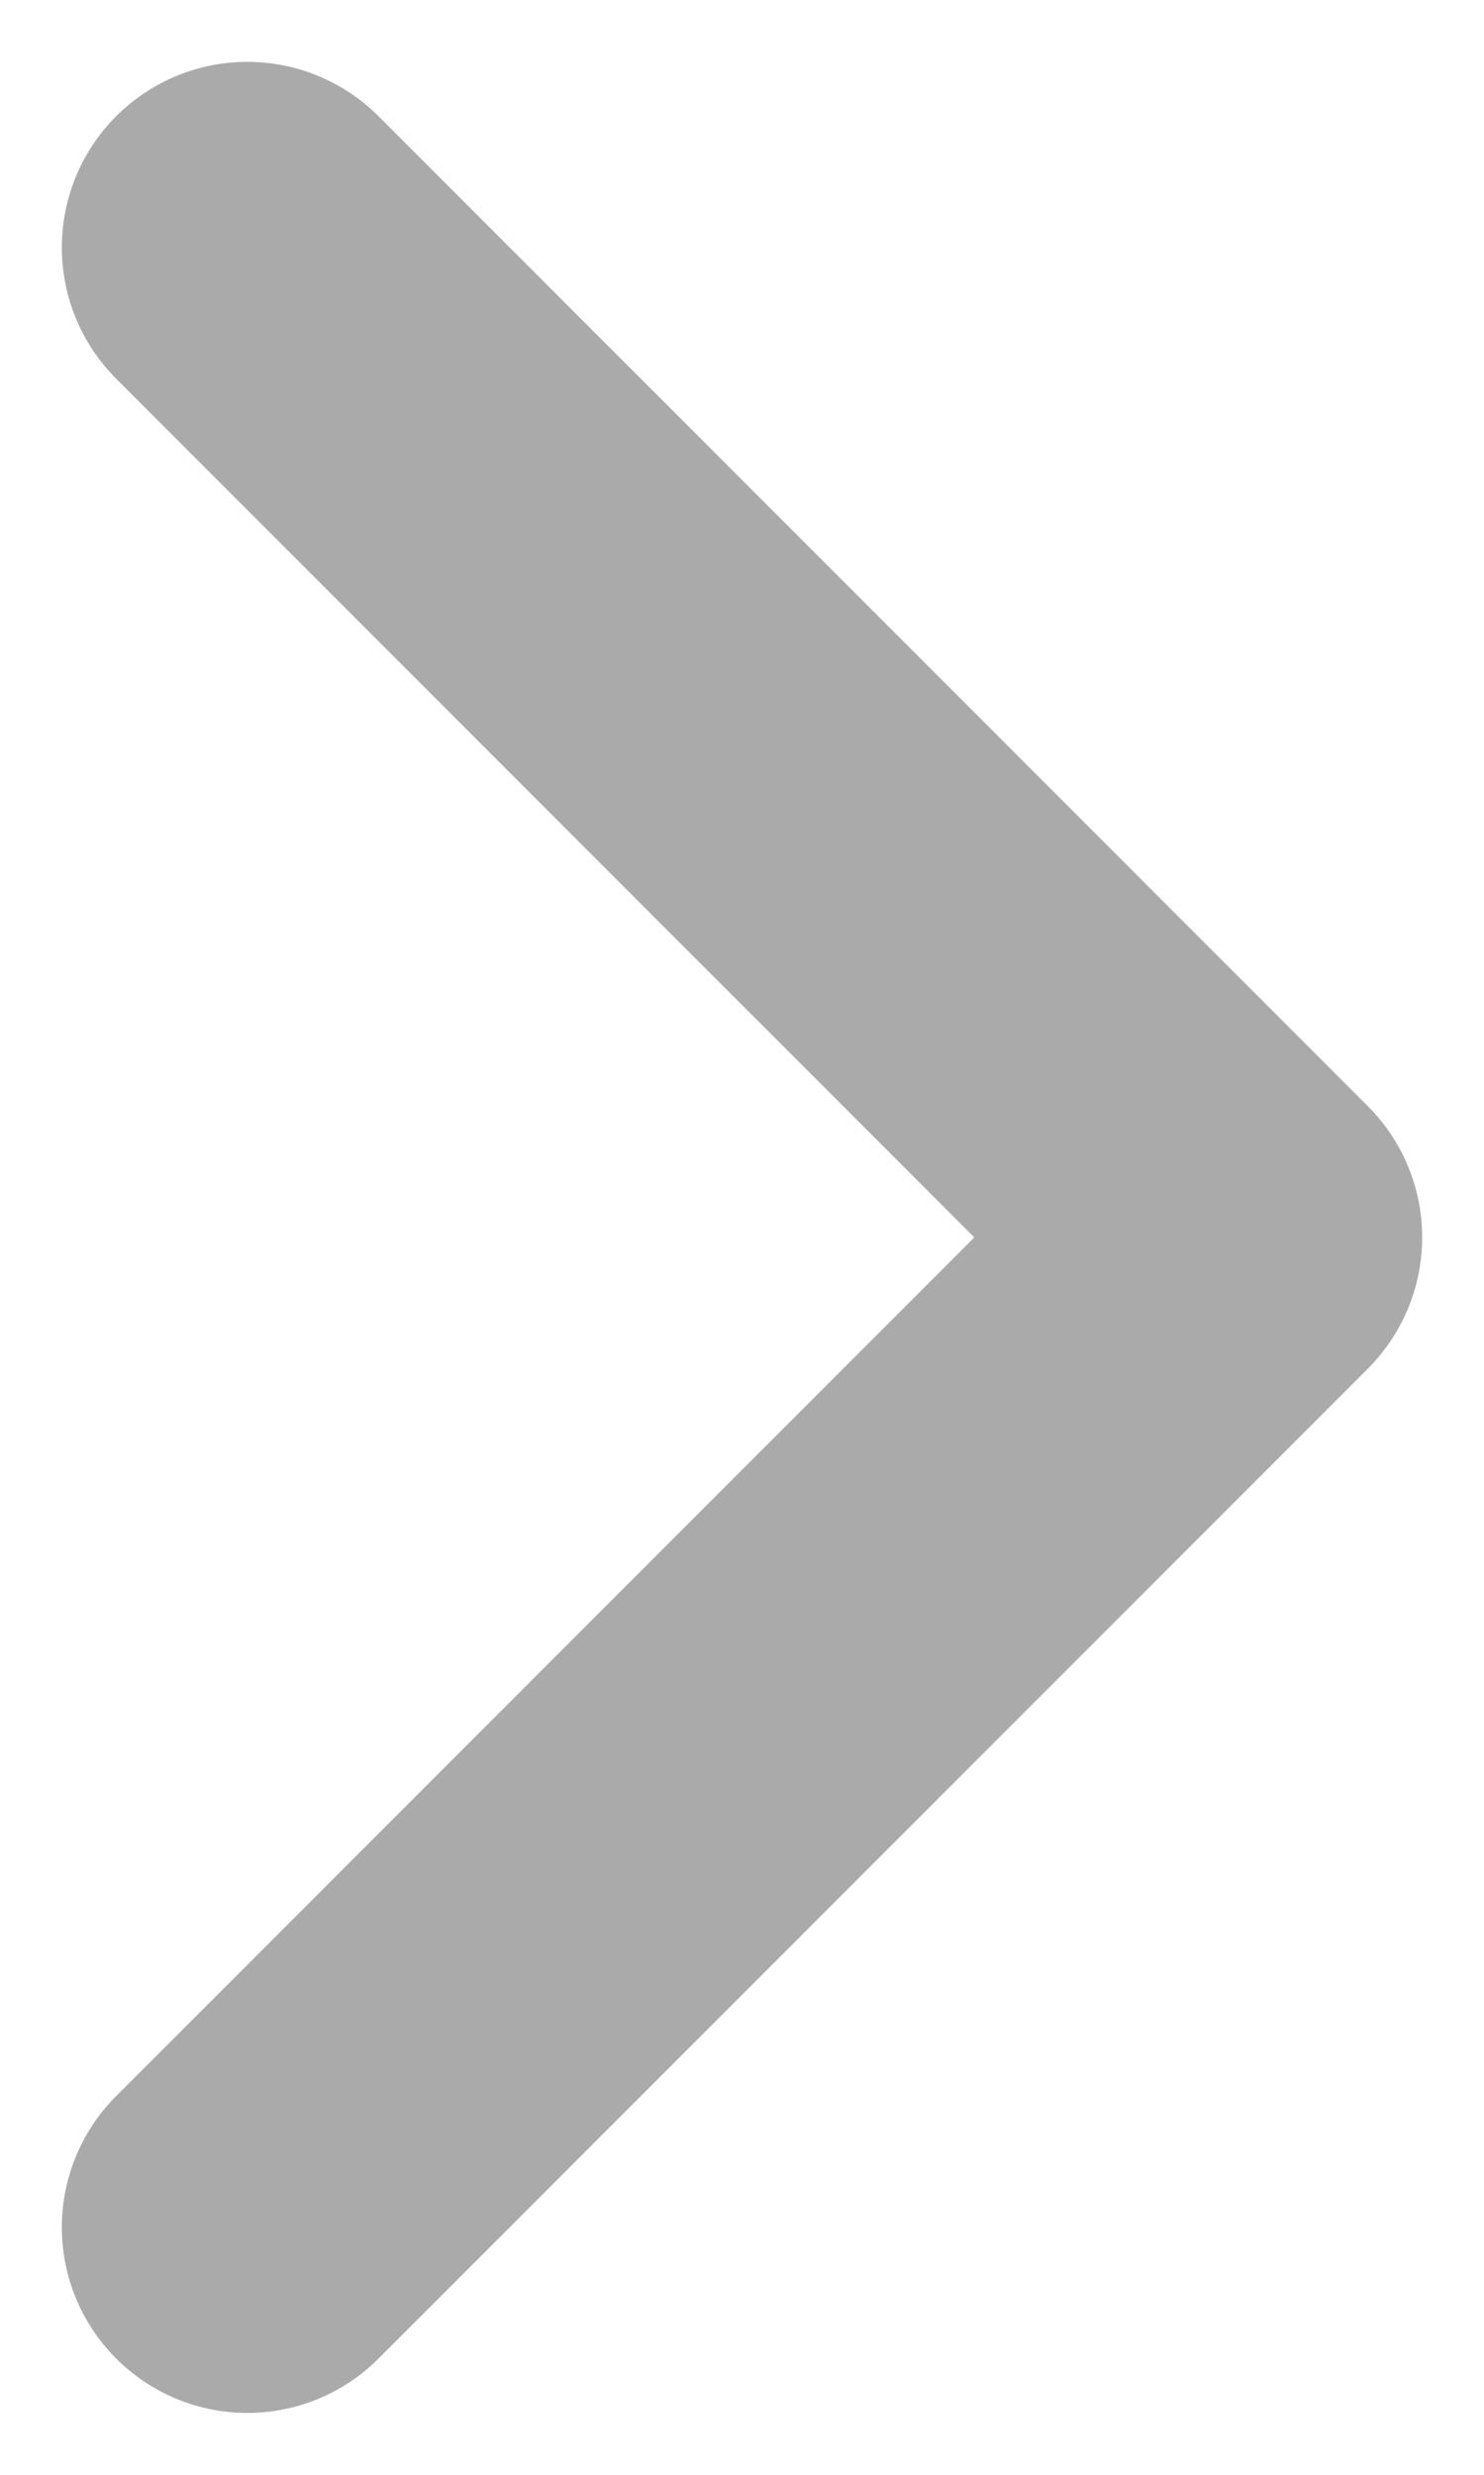 <svg width="6" height="10" viewBox="0 0 6 10" fill="none" xmlns="http://www.w3.org/2000/svg">
<path d="M1 1L5 5L1 9" stroke="#AAAAAA" stroke-width="1.5" stroke-linecap="round" stroke-linejoin="round"/>
</svg>
